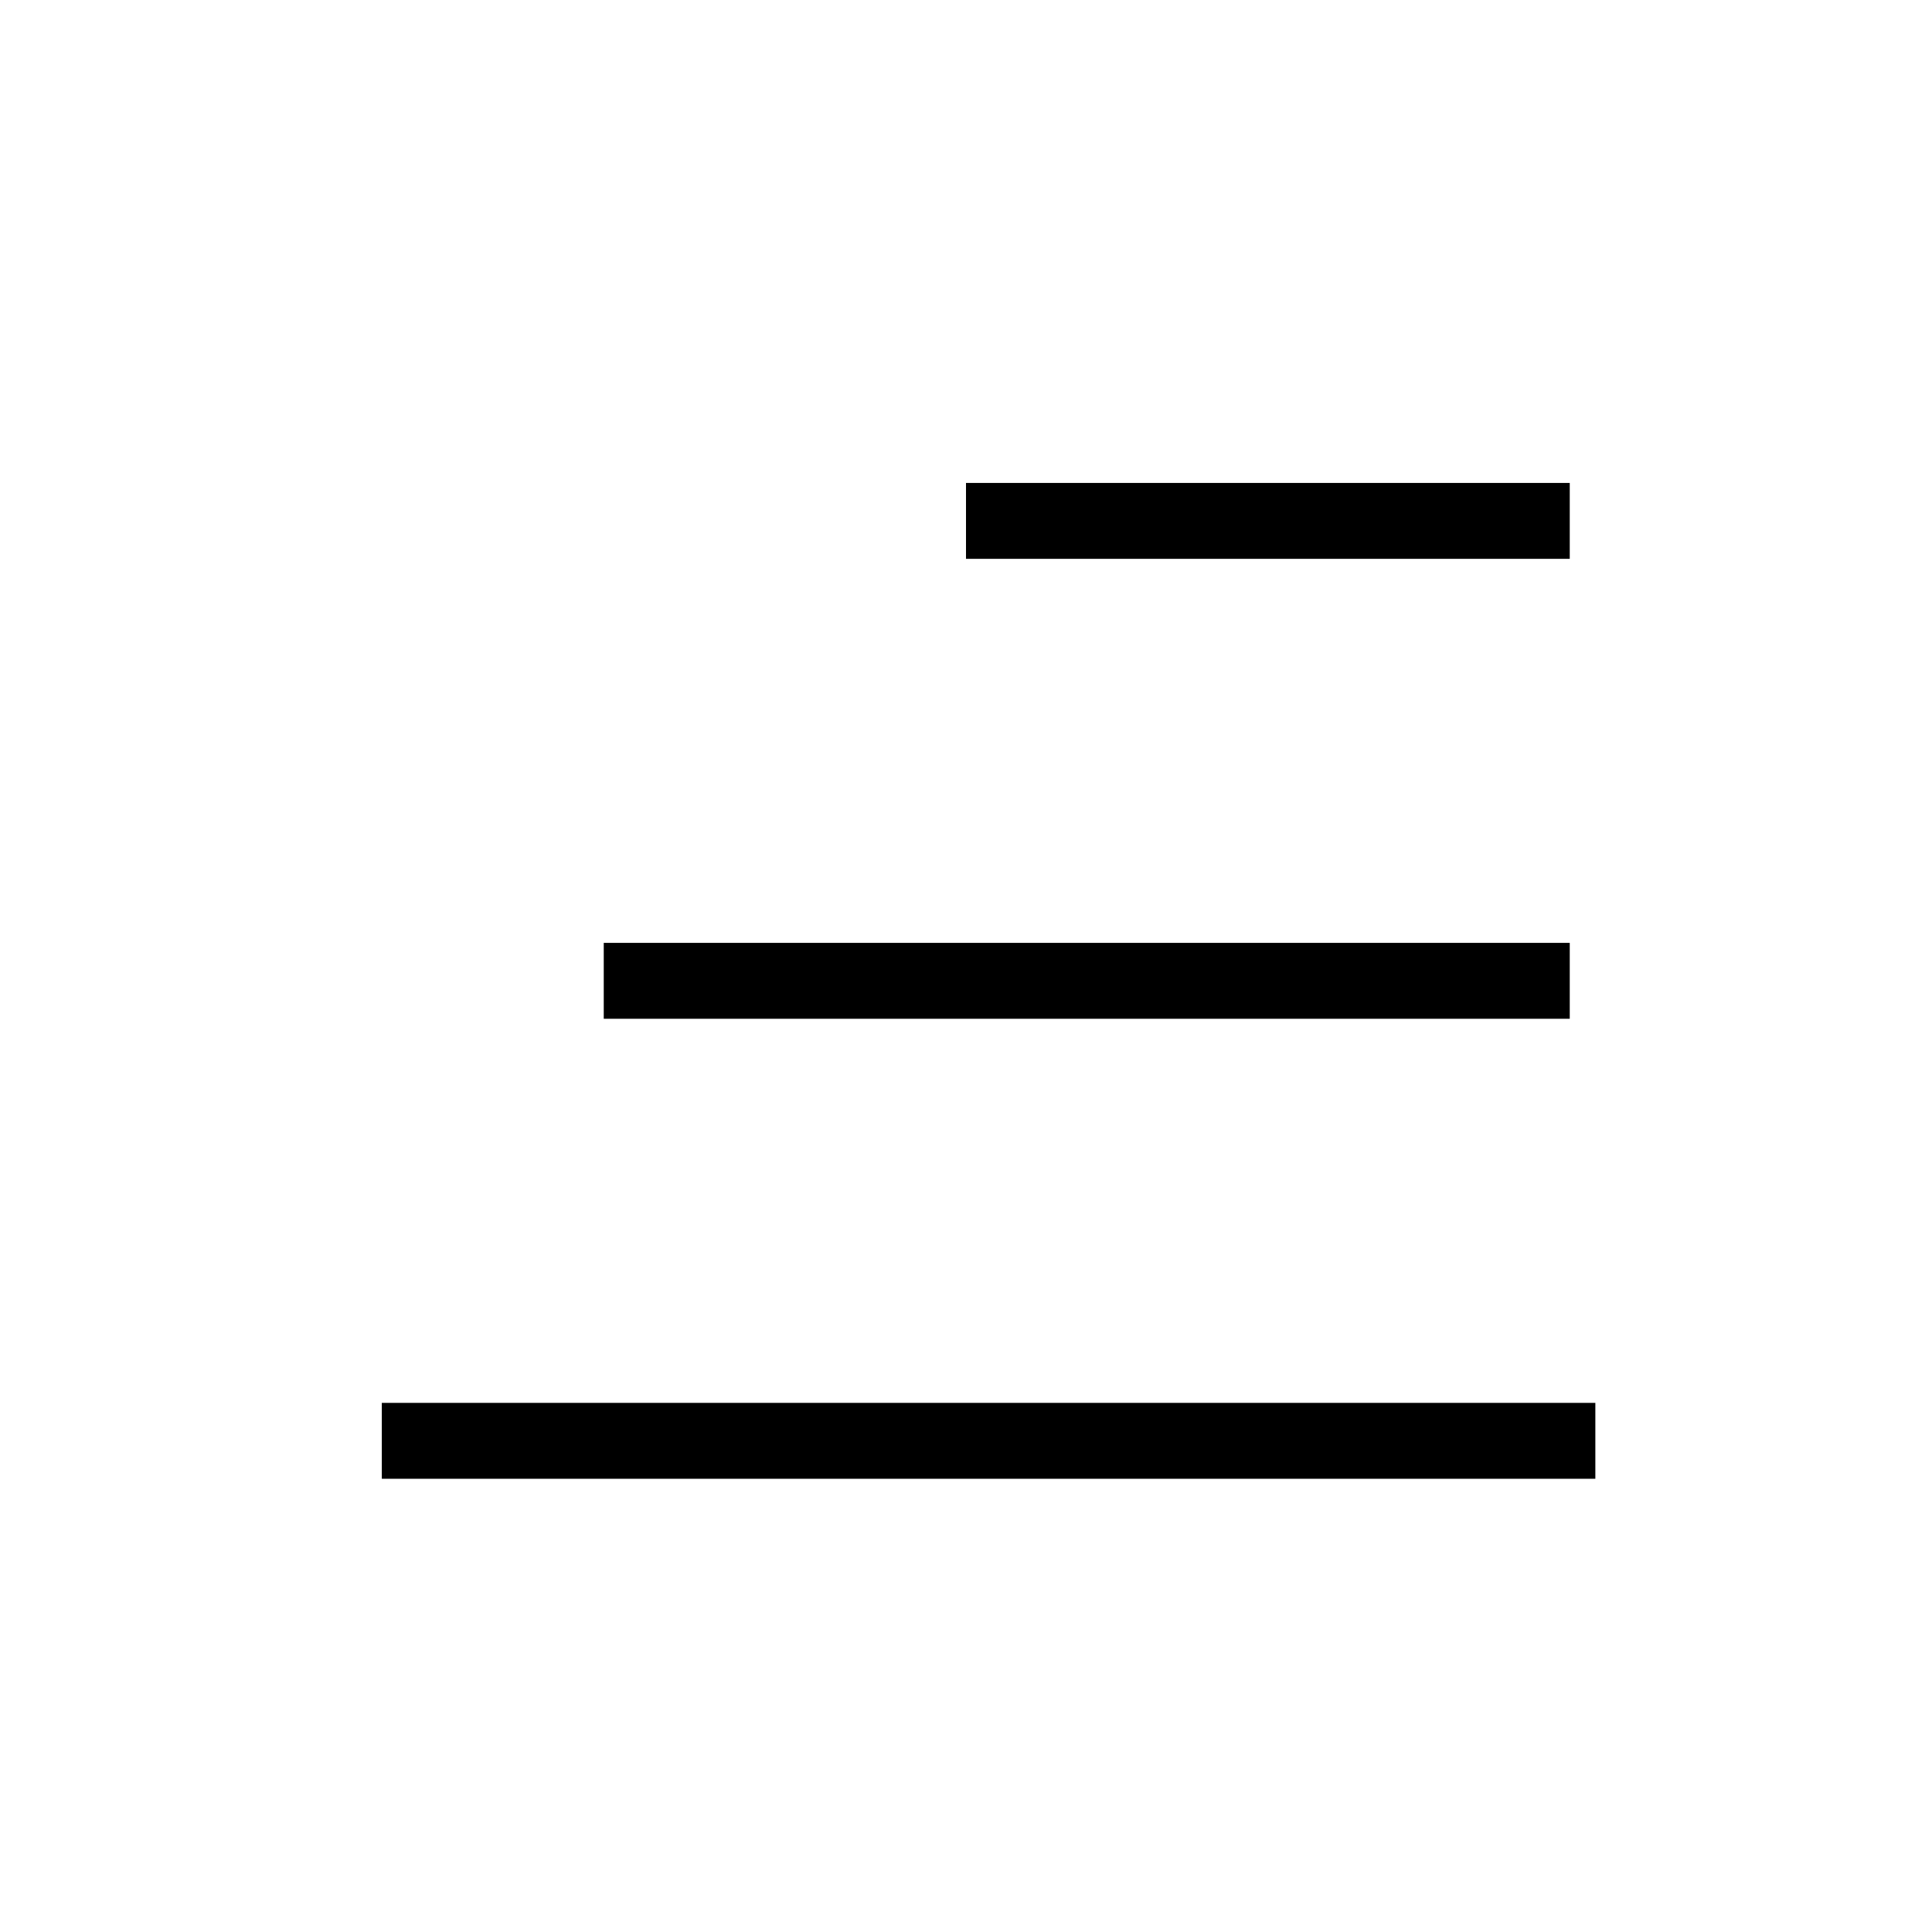 <svg xmlns="http://www.w3.org/2000/svg" width="32" height="32" viewBox="0 0 32 32">
  <g id="그룹_7501" data-name="그룹 7501" transform="translate(-1594.756 -25)">
    <rect id="사각형_210" data-name="사각형 210" width="32" height="32" transform="translate(1594.756 25)" fill="none"/>
    <g id="그룹_5" data-name="그룹 5" transform="translate(1595.495 32.999)">
      <path id="선_125" data-name="선 125" d="M10,.257H0V-1H10Z" transform="translate(15.261 1)"/>
      <path id="선_126" data-name="선 126" d="M16,.257H0V-1H16Z" transform="translate(9.261 8.618)"/>
      <path id="선_127" data-name="선 127" d="M20.1.257H0V-1H20.1Z" transform="translate(5.585 16.237)"/>
    </g>
  </g>
</svg>
